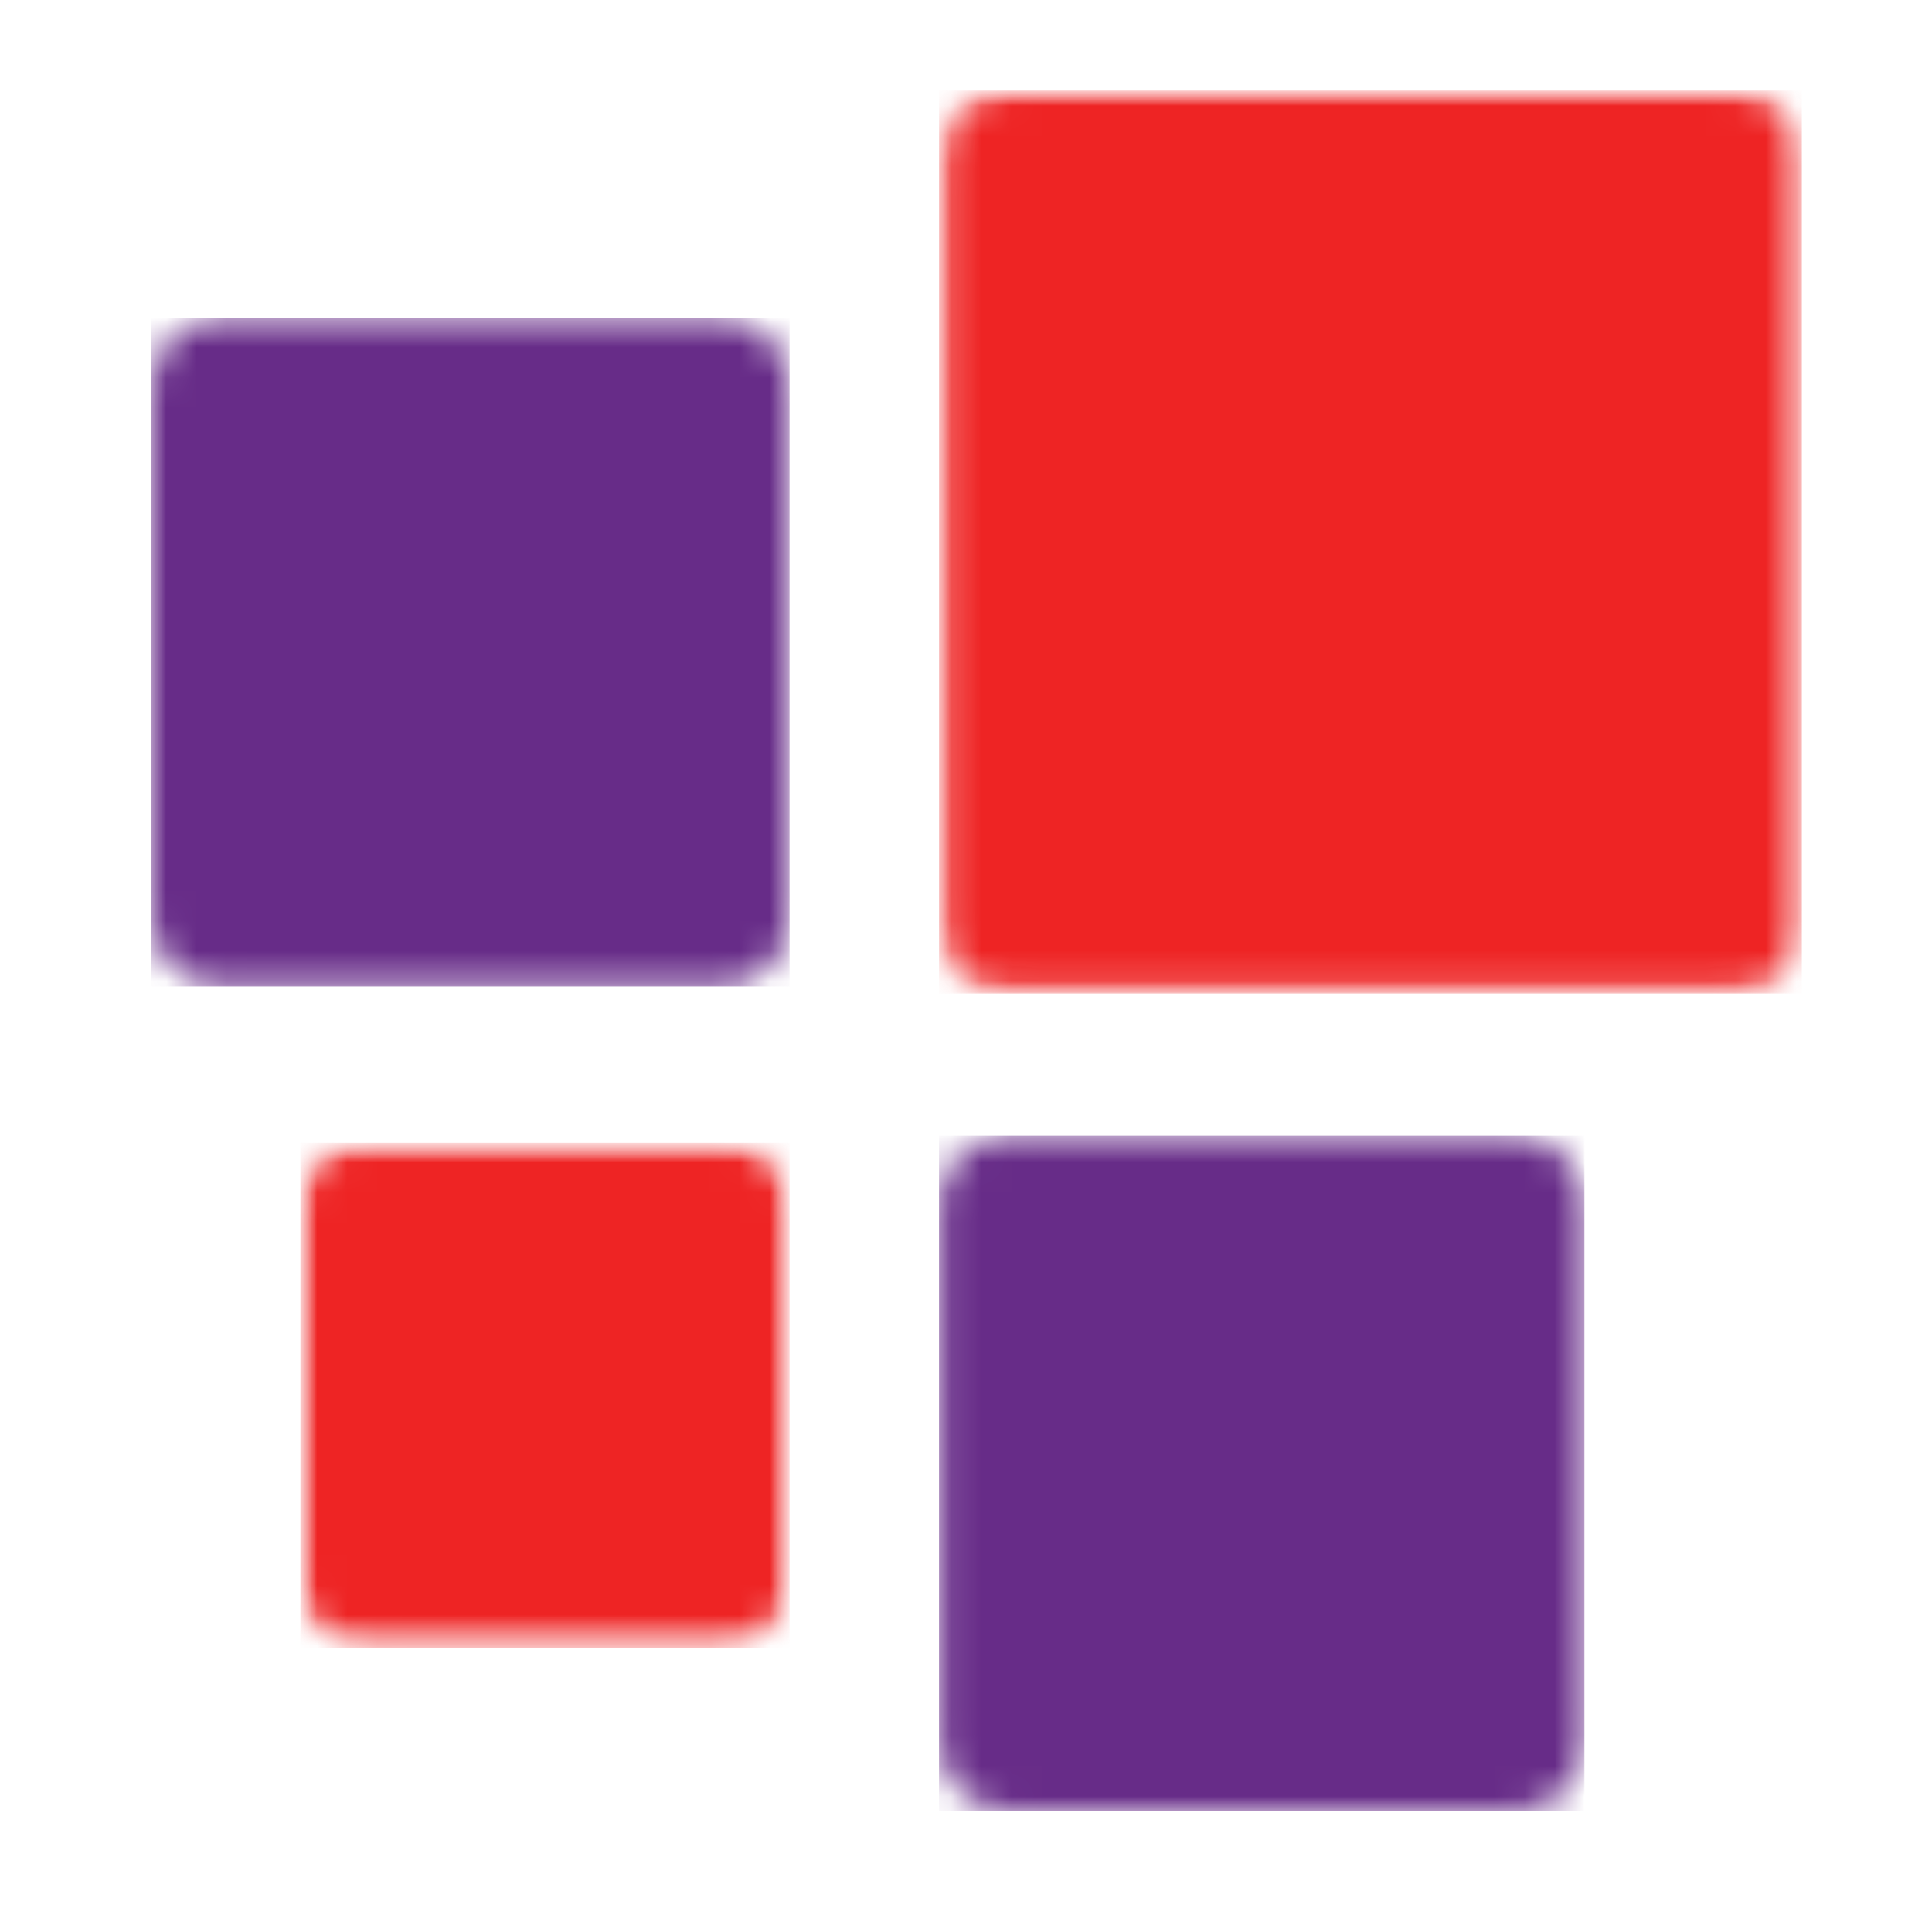 <svg xmlns="http://www.w3.org/2000/svg" fill="none" viewBox="0 0 64 64" height="64" width="64">
<mask height="23" width="22" y="10" x="5" maskUnits="userSpaceOnUse" style="mask-type:luminance" id="mask0_237_43">
<path fill="white" d="M7.253 10.54H23.907C24.21 10.547 24.507 10.614 24.784 10.736C25.06 10.857 25.31 11.033 25.519 11.251C25.728 11.47 25.891 11.727 26 12.009C26.11 12.291 26.162 12.591 26.155 12.893V30.32C26.169 30.93 25.941 31.521 25.519 31.963C25.098 32.406 24.518 32.662 23.907 32.678H7.253C6.95 32.671 6.652 32.604 6.375 32.482C6.098 32.36 5.848 32.184 5.638 31.965C5.429 31.746 5.265 31.488 5.156 31.206C5.046 30.923 4.994 30.622 5.001 30.32V12.893C4.994 12.591 5.046 12.29 5.156 12.008C5.265 11.726 5.429 11.468 5.639 11.25C5.848 11.031 6.098 10.856 6.375 10.734C6.652 10.612 6.951 10.547 7.253 10.54Z"></path>
</mask>
<g mask="url(#mask0_237_43)">
<path fill="#672C88" d="M5.001 10.54H26.155V32.677H5.001V10.54Z"></path>
</g>
<mask height="23" width="22" y="37" x="31" maskUnits="userSpaceOnUse" style="mask-type:luminance" id="mask1_237_43">
<path fill="white" d="M33.359 37.623H50.238C50.849 37.638 51.428 37.895 51.85 38.337C52.271 38.779 52.5 39.371 52.486 39.981V57.647C52.499 58.257 52.27 58.847 51.848 59.288C51.427 59.729 50.848 59.985 50.238 60H33.359C32.748 59.986 32.168 59.731 31.745 59.289C31.323 58.848 31.093 58.258 31.106 57.647V39.981C31.099 39.678 31.152 39.377 31.261 39.095C31.371 38.813 31.535 38.555 31.744 38.336C31.953 38.117 32.203 37.941 32.48 37.819C32.757 37.697 33.056 37.63 33.359 37.623Z"></path>
</mask>
<g mask="url(#mask1_237_43)">
<path fill="#672C88" d="M31.106 37.623H52.486V59.995H31.106V37.623Z"></path>
</g>
<mask height="30" width="29" y="3" x="31" maskUnits="userSpaceOnUse" style="mask-type:luminance" id="mask2_237_43">
<path fill="white" d="M59.689 3H31.106V32.911H59.689V3Z"></path>
</mask>
<g mask="url(#mask2_237_43)">
<mask height="30" width="29" y="3" x="31" maskUnits="userSpaceOnUse" style="mask-type:luminance" id="mask3_237_43">
<path fill="white" d="M33.358 3.002H57.436C57.744 2.991 58.05 3.045 58.335 3.161C58.62 3.277 58.878 3.451 59.09 3.674C59.303 3.896 59.467 4.161 59.57 4.45C59.673 4.74 59.714 5.049 59.689 5.355V30.555C59.689 31.993 58.788 32.913 57.436 32.913H33.358C32.007 32.913 31.106 31.954 31.106 30.555V5.355C31.096 4.745 31.326 4.156 31.748 3.716C32.17 3.275 32.749 3.019 33.358 3.002Z"></path>
</mask>
<g mask="url(#mask3_237_43)">
<path fill="#EE2424" d="M31.106 3.001H59.689V32.912H31.106V3.001Z"></path>
</g>
</g>
<mask height="18" width="18" y="37" x="9" maskUnits="userSpaceOnUse" style="mask-type:luminance" id="mask4_237_43">
<path fill="white" d="M26.155 37.858H9.951V54.58H26.155V37.858Z"></path>
</mask>
<g mask="url(#mask4_237_43)">
<mask height="18" width="18" y="37" x="9" maskUnits="userSpaceOnUse" style="mask-type:luminance" id="mask5_237_43">
<path fill="white" d="M12.19 37.858H23.907C25.254 37.858 26.155 38.817 26.155 40.211V52.222C26.167 52.832 25.937 53.421 25.516 53.863C25.096 54.304 24.517 54.562 23.907 54.58H12.19C10.838 54.58 9.937 53.621 9.937 52.222V40.211C9.912 39.905 9.952 39.596 10.055 39.306C10.158 39.015 10.321 38.75 10.534 38.528C10.747 38.306 11.004 38.131 11.29 38.015C11.575 37.9 11.882 37.846 12.19 37.858Z"></path>
</mask>
<g mask="url(#mask5_237_43)">
<path fill="#EE2424" d="M9.951 37.858H26.155V54.58H9.951V37.858Z"></path>
</g>
</g>
</svg>
